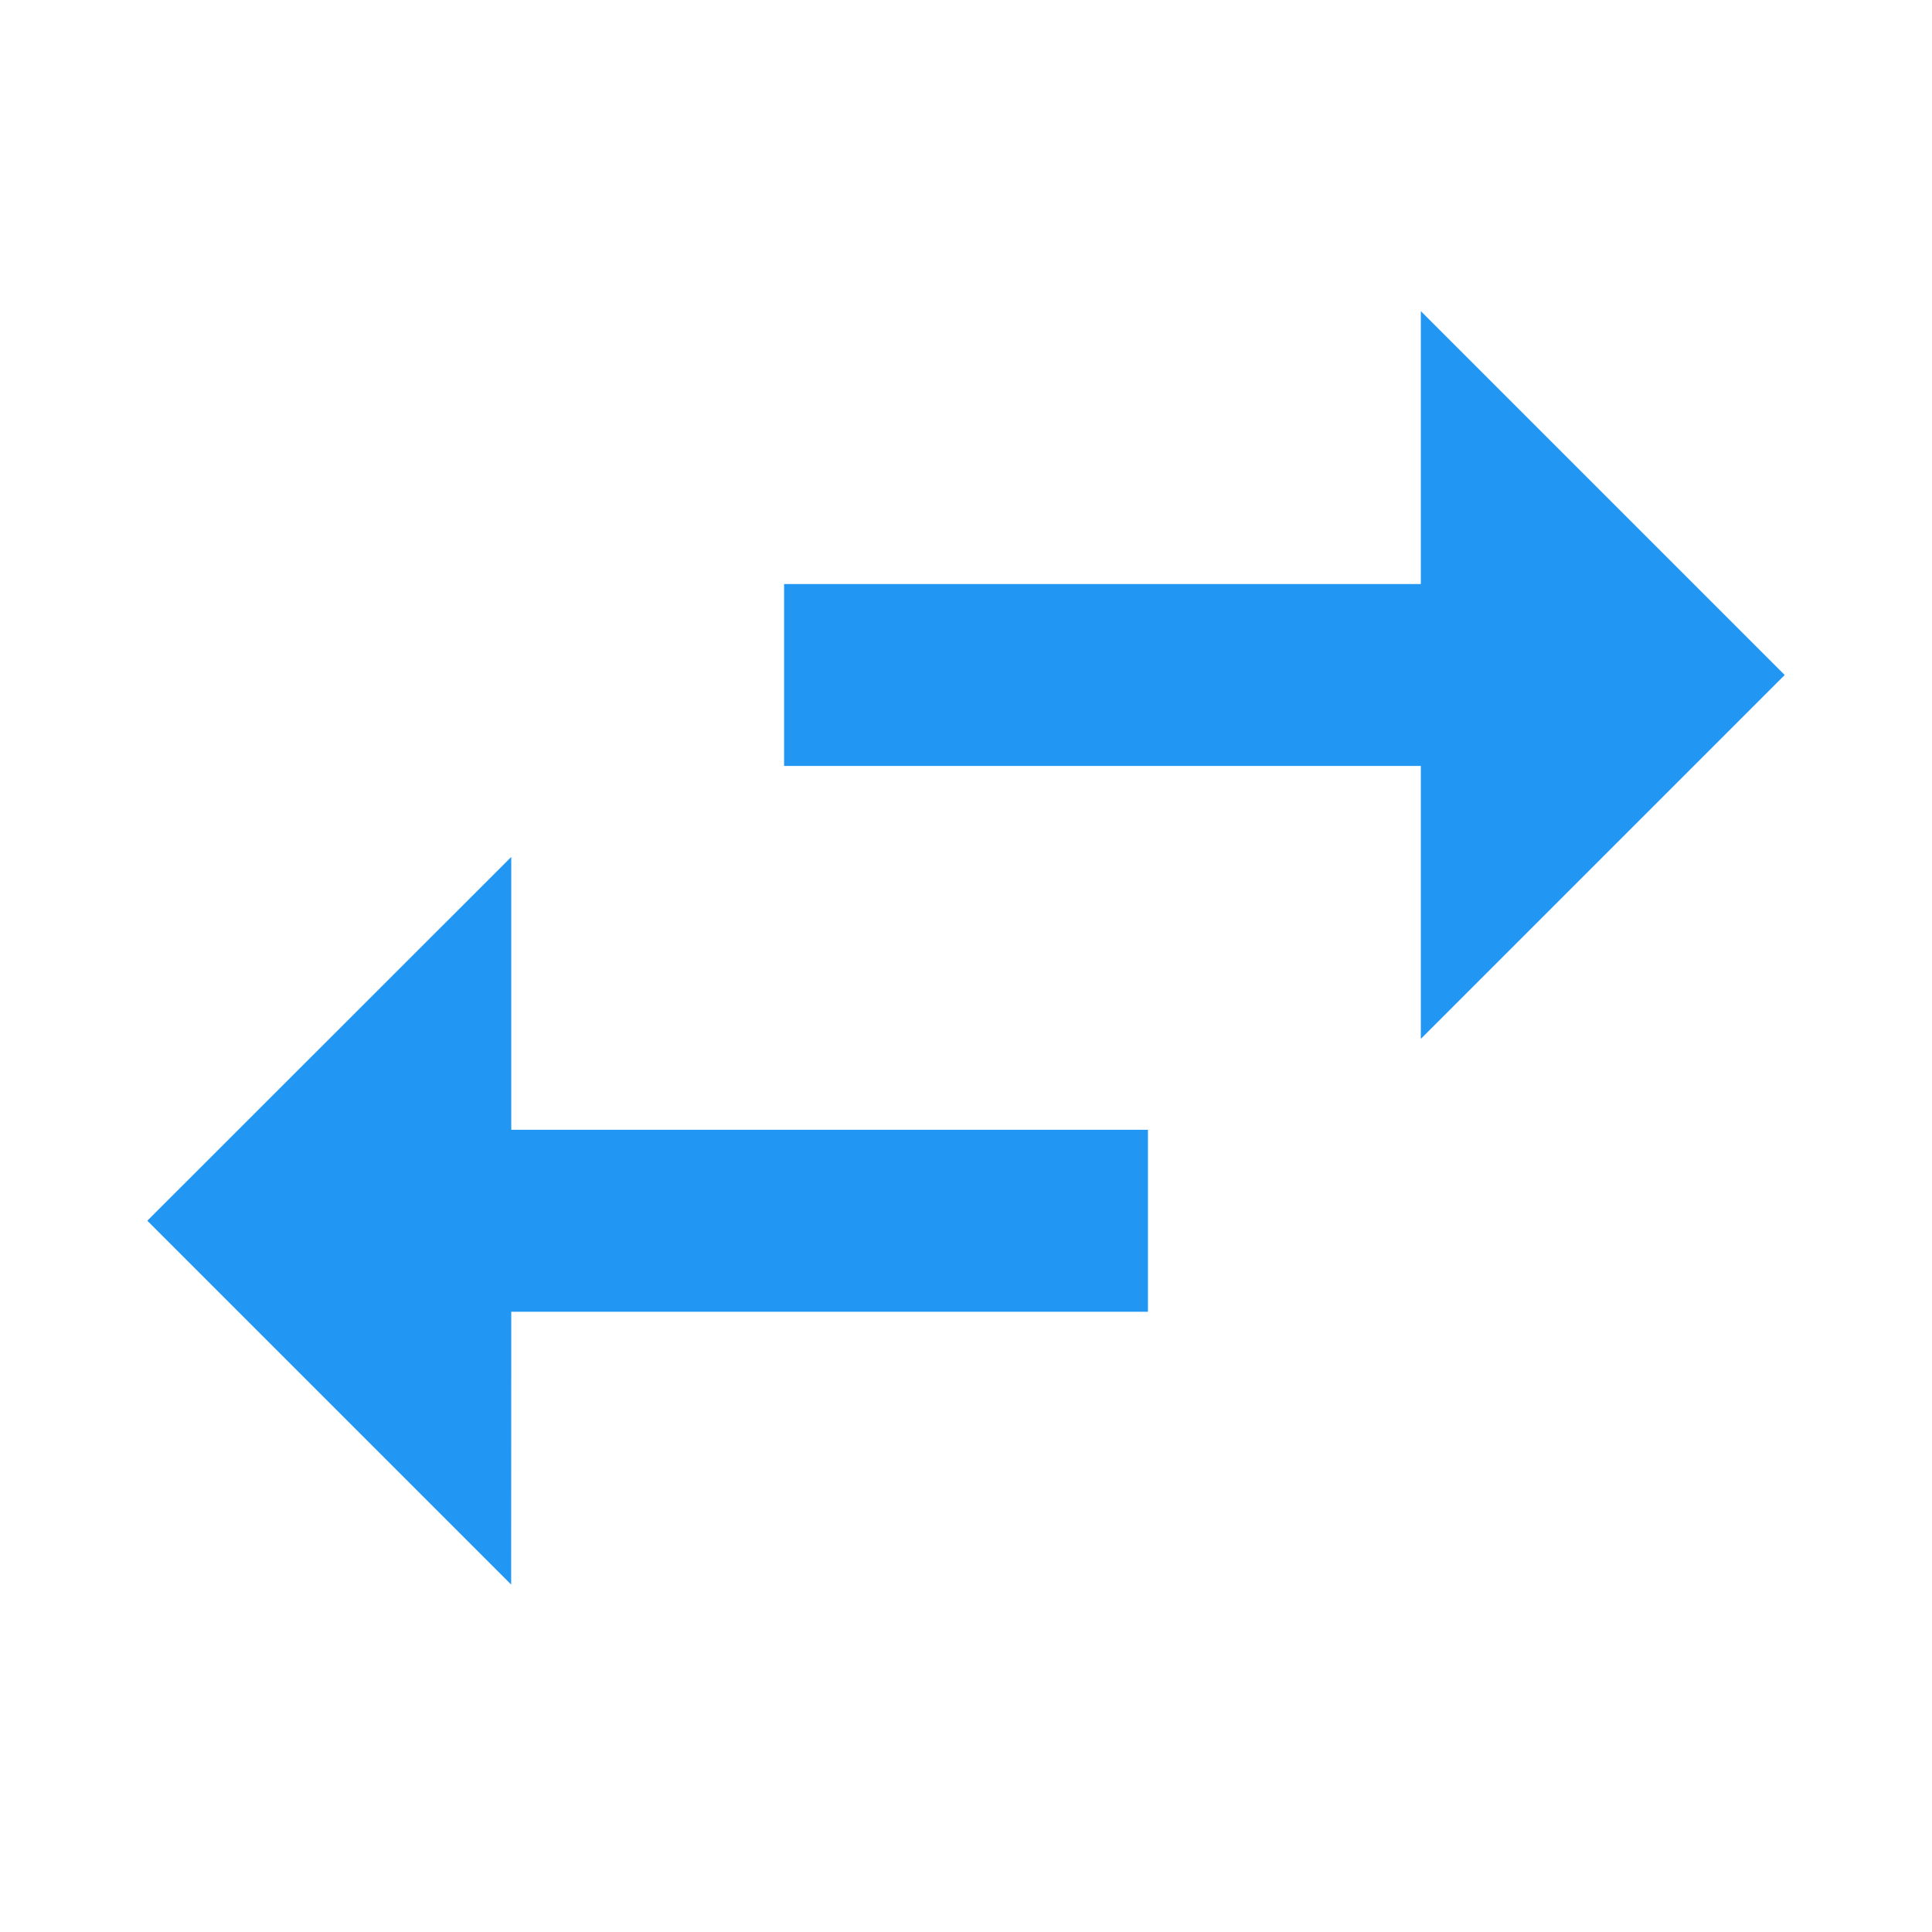 <svg xmlns="http://www.w3.org/2000/svg" width="40" height="40" viewBox="0 0 40 40">
  <g id="グループ_160699" data-name="グループ 160699" transform="translate(40 0) rotate(90)">
    <rect id="長方形_1764" data-name="長方形 1764" width="40" height="40" transform="translate(0 0)" fill="#2196f3" opacity="0"/>
    <rect id="長方形_24692" data-name="長方形 24692" width="33.898" height="33.898" transform="translate(3.052 3.05)" fill="#2196f3" opacity="0"/>
    <path id="swap-vertical_1_" data-name="swap-vertical (1)" d="M7.533,0,0,7.533H5.65V20.716H9.416V7.533h5.65m5.65,18.832V13.183H16.949V26.365H11.3L18.832,33.9l7.533-7.533Z" transform="translate(6.442 3.05)" fill="#2196f3"/>
  </g>
</svg>

